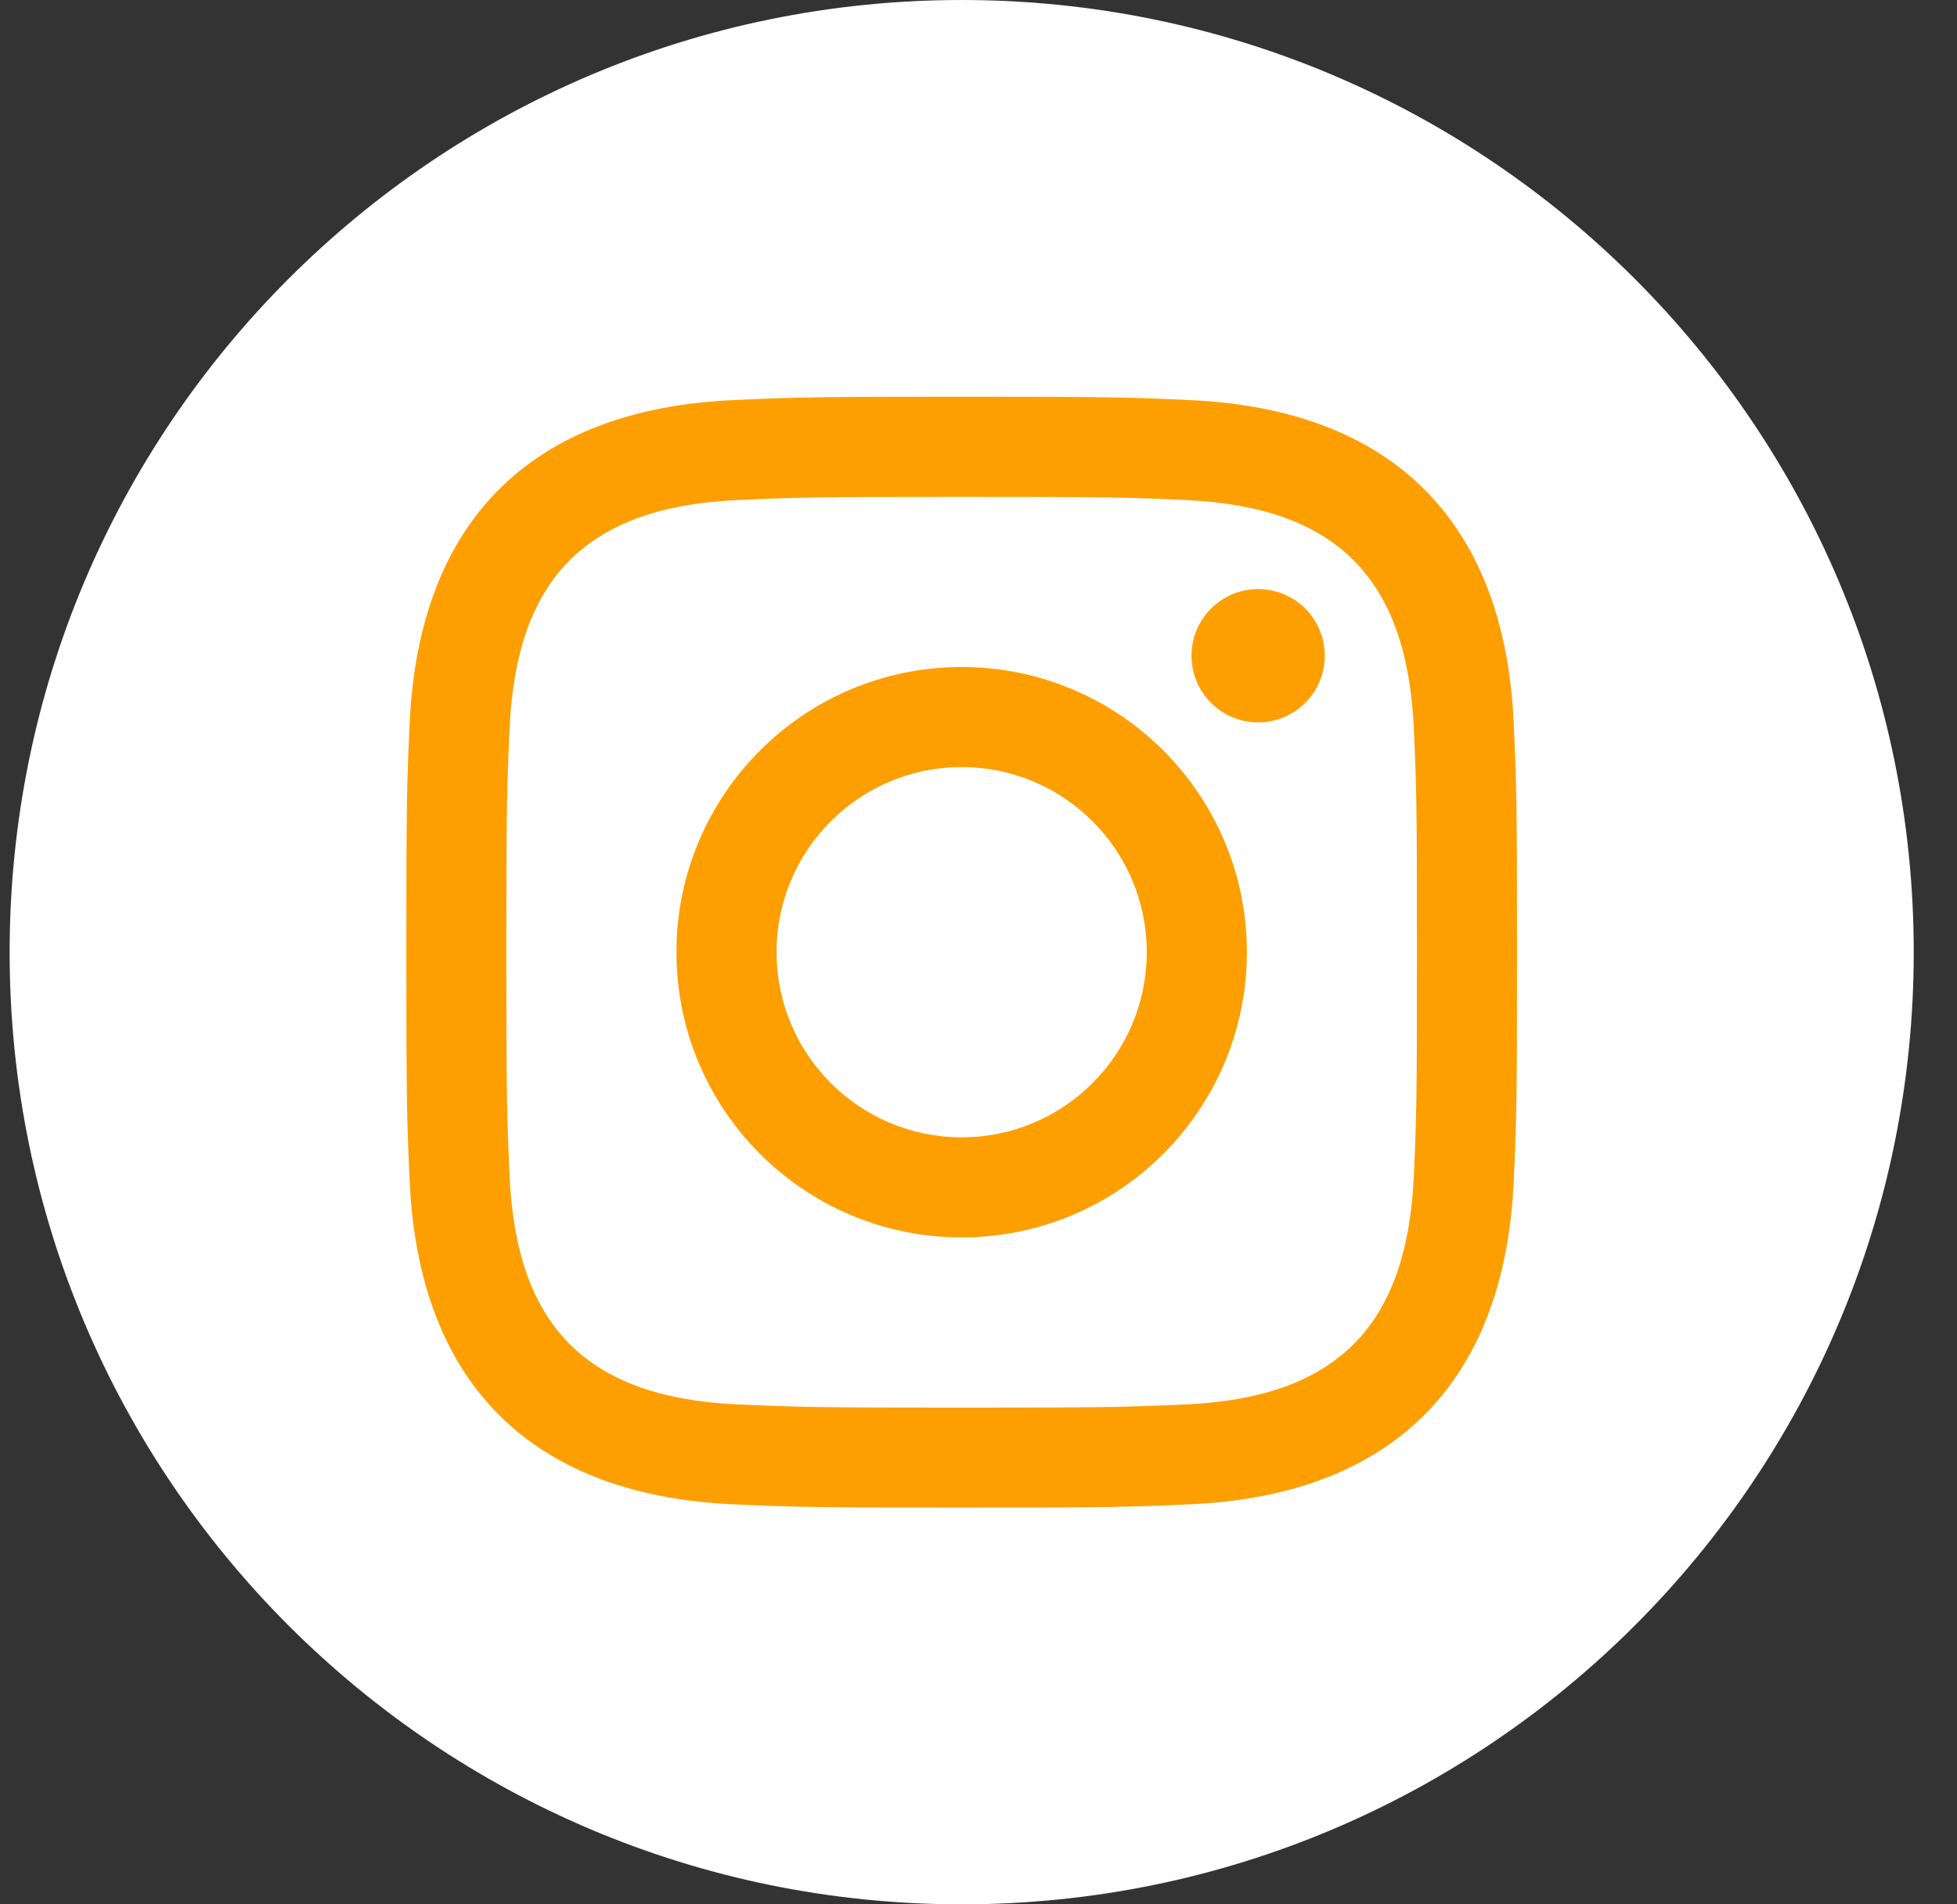 <svg width="37" height="36" viewBox="0 0 37 36" fill="none" xmlns="http://www.w3.org/2000/svg">
<rect x="0" y="0" width="37" height="36" fill="#333333" stroke="none"/>
<g clip-path="url(#clip0_1391_4279)">
<circle cx="18" cy="18" r="13" fill="#FE9F01"/>
<path d="M22.425 9.453C21.318 9.402 20.985 9.393 18.182 9.393C15.378 9.393 15.047 9.403 13.94 9.453C11.091 9.584 9.765 10.932 9.635 13.758C9.585 14.865 9.573 15.197 9.573 18C9.573 20.803 9.585 21.135 9.635 22.244C9.765 25.062 11.085 26.418 13.94 26.549C15.045 26.598 15.378 26.61 18.182 26.61C20.987 26.61 21.318 26.599 22.425 26.549C25.274 26.419 26.598 25.067 26.73 22.244C26.78 21.137 26.79 20.803 26.79 18C26.79 15.197 26.78 14.865 26.73 13.758C26.598 10.934 25.271 9.584 22.425 9.453ZM18.182 23.392C15.204 23.392 12.789 20.979 12.789 18C12.789 15.023 15.204 12.609 18.182 12.609C21.159 12.609 23.574 15.023 23.574 18C23.574 20.977 21.159 23.392 18.182 23.392ZM23.787 13.656C23.091 13.656 22.527 13.092 22.527 12.396C22.527 11.7 23.091 11.136 23.787 11.136C24.483 11.136 25.047 11.7 25.047 12.396C25.047 13.091 24.483 13.656 23.787 13.656ZM21.681 18C21.681 19.933 20.114 21.5 18.182 21.5C16.25 21.5 14.682 19.933 14.682 18C14.682 16.067 16.25 14.501 18.182 14.501C20.114 14.501 21.681 16.067 21.681 18ZM18.182 0C8.241 0 0.182 8.059 0.182 18C0.182 27.941 8.241 36 18.182 36C28.122 36 36.182 27.941 36.182 18C36.182 8.059 28.122 0 18.182 0ZM28.619 22.329C28.446 26.146 26.321 28.262 22.512 28.437C21.392 28.488 21.033 28.5 18.182 28.5C15.33 28.5 14.973 28.488 13.853 28.437C10.037 28.262 7.92 26.143 7.745 22.329C7.694 21.21 7.682 20.852 7.682 18C7.682 15.149 7.694 14.791 7.745 13.671C7.92 9.855 10.038 7.739 13.853 7.564C14.973 7.512 15.33 7.5 18.182 7.5C21.033 7.5 21.392 7.512 22.512 7.564C26.33 7.74 28.448 9.863 28.619 13.671C28.67 14.791 28.682 15.149 28.682 18C28.682 20.852 28.67 21.21 28.619 22.329Z" fill="white"/>
</g>
<defs>
<clipPath id="clip0_1391_4279">
<rect width="36" height="36" fill="white" transform="translate(0.182)"/>
</clipPath>
</defs>
</svg>
